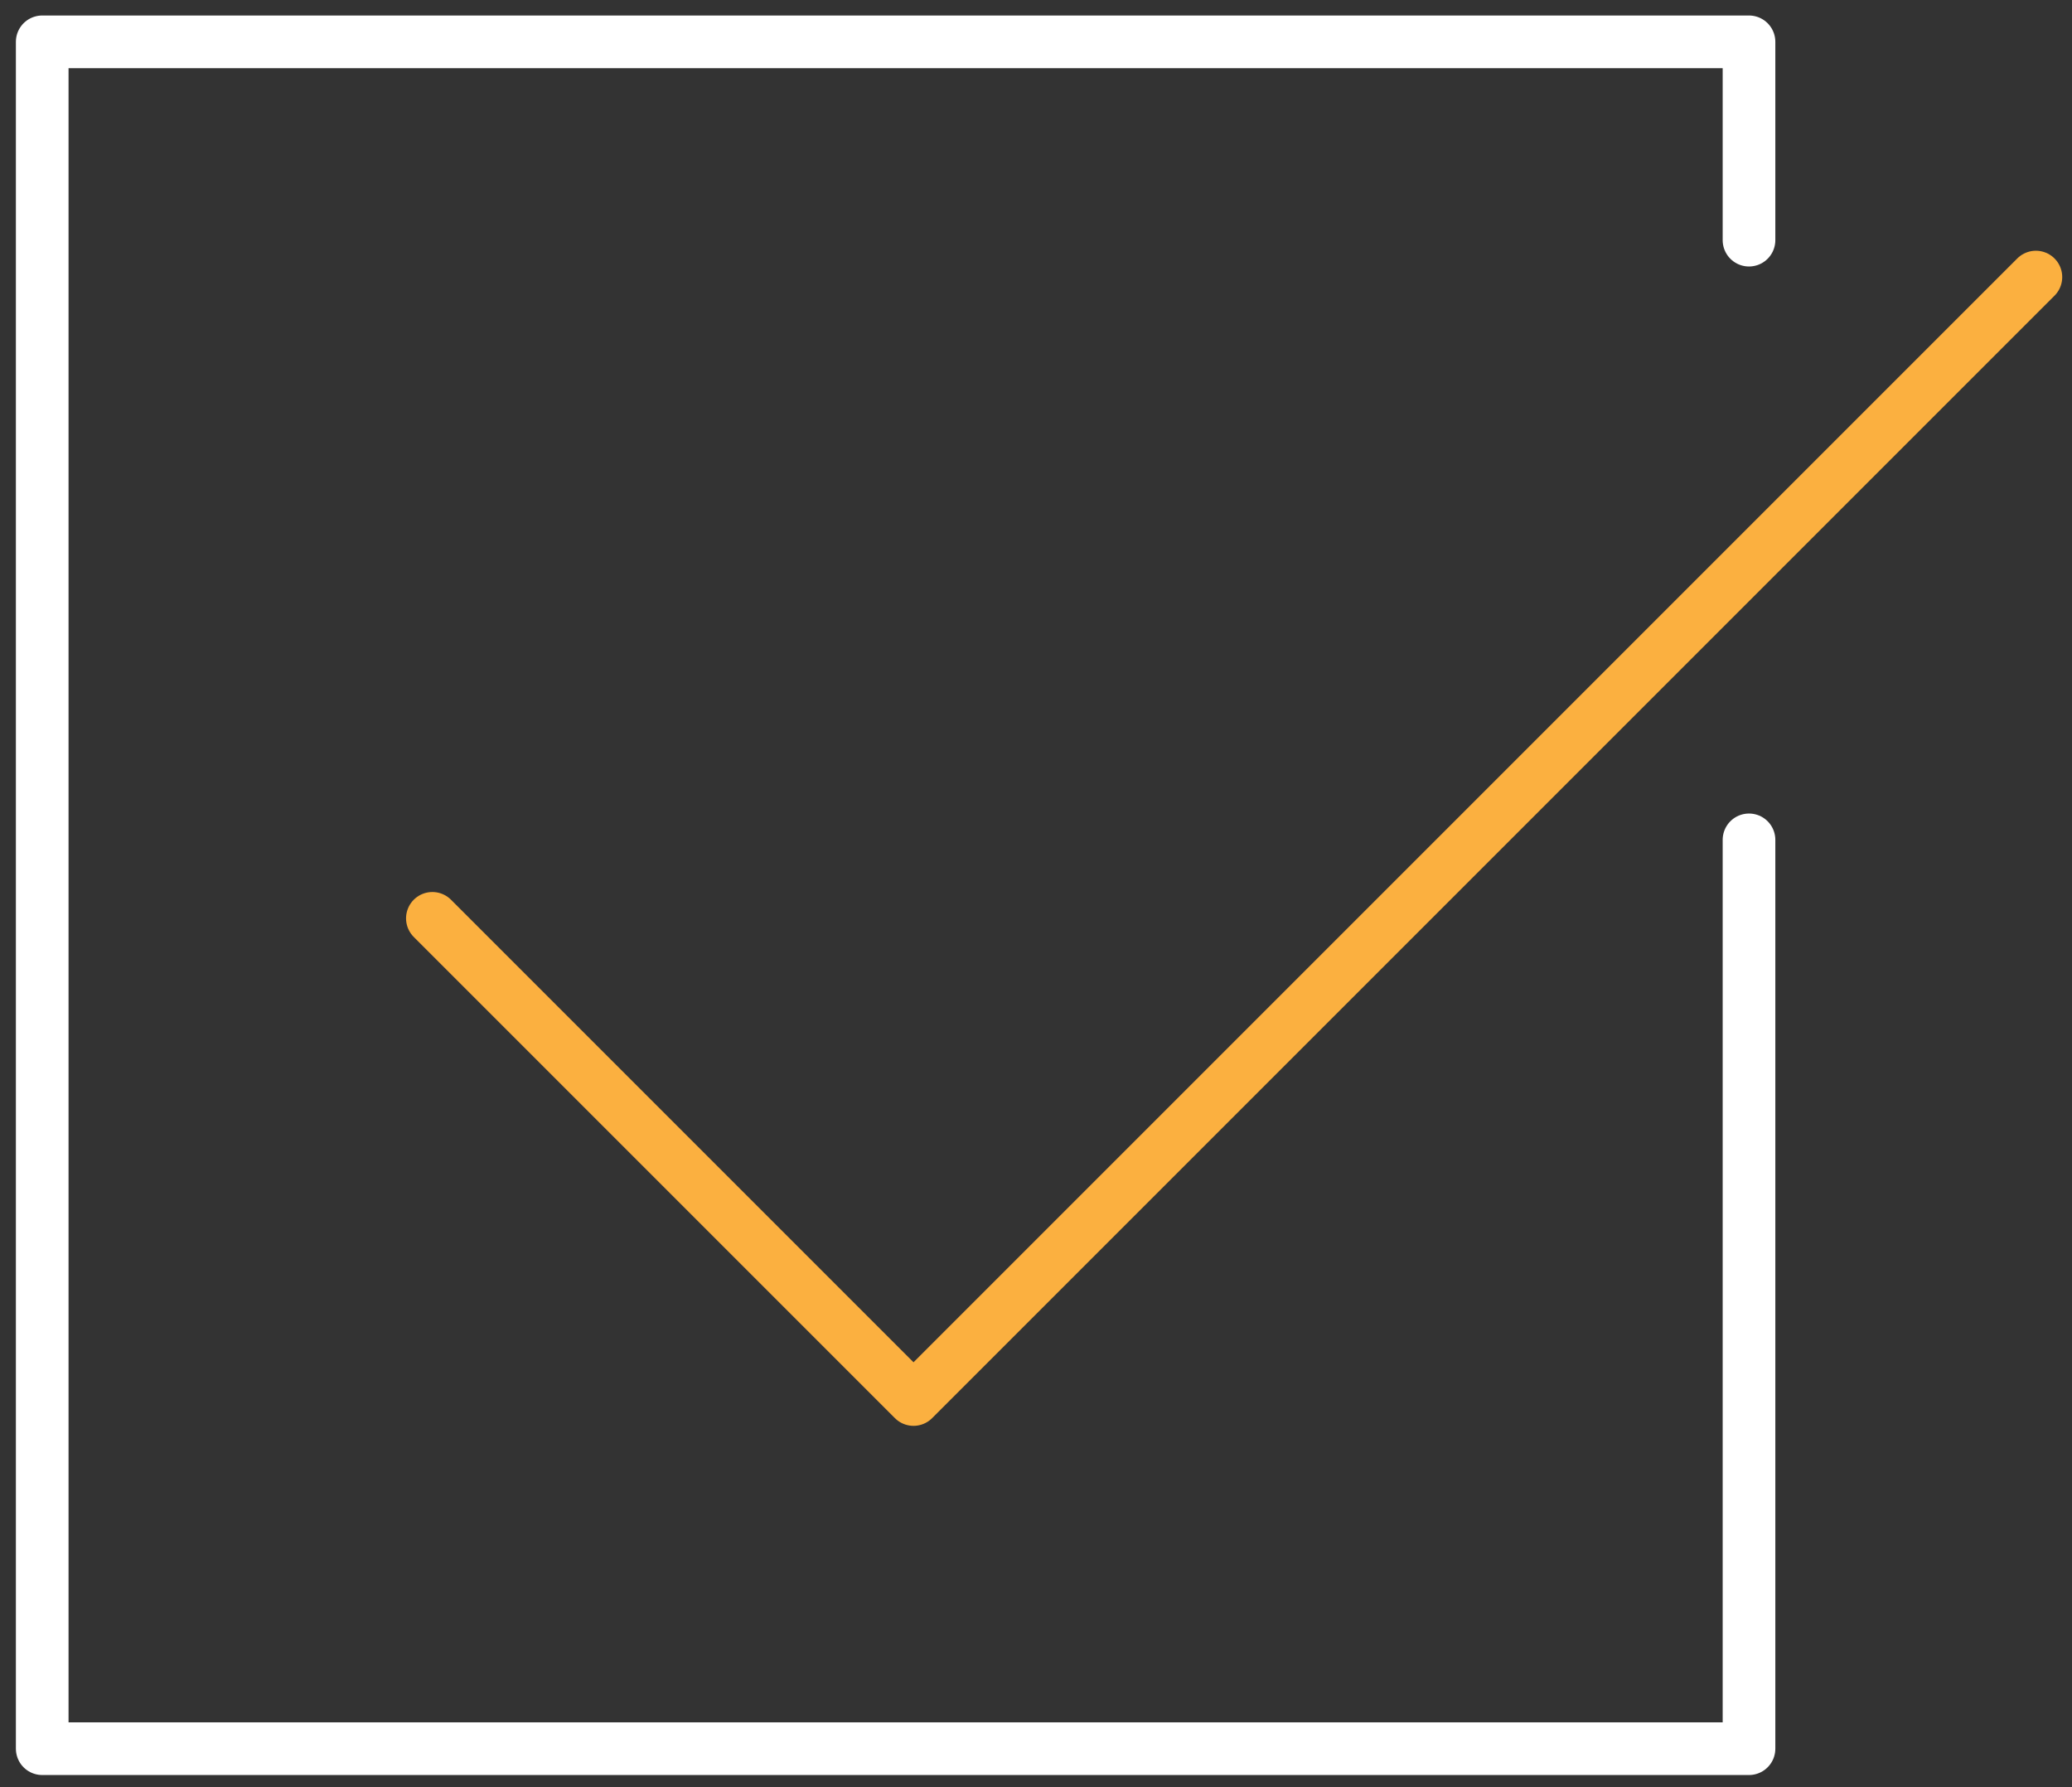 <svg width="80" height="69" viewBox="0 0 80 69" fill="none" xmlns="http://www.w3.org/2000/svg">
<rect x="0" y="0" width="80" height="69" fill="#333333" stroke="none"/>
<path d="M16.694 35.455L35.271 54.032L78.606 10.697" stroke="#FBB040" stroke-width="2.033" stroke-linecap="round" stroke-linejoin="round"/>
<path d="M67.529 32.425V67.513H1.63V1.615H67.529V9.272" stroke="white" stroke-width="2.033" stroke-linecap="round" stroke-linejoin="round"/>
</svg>

